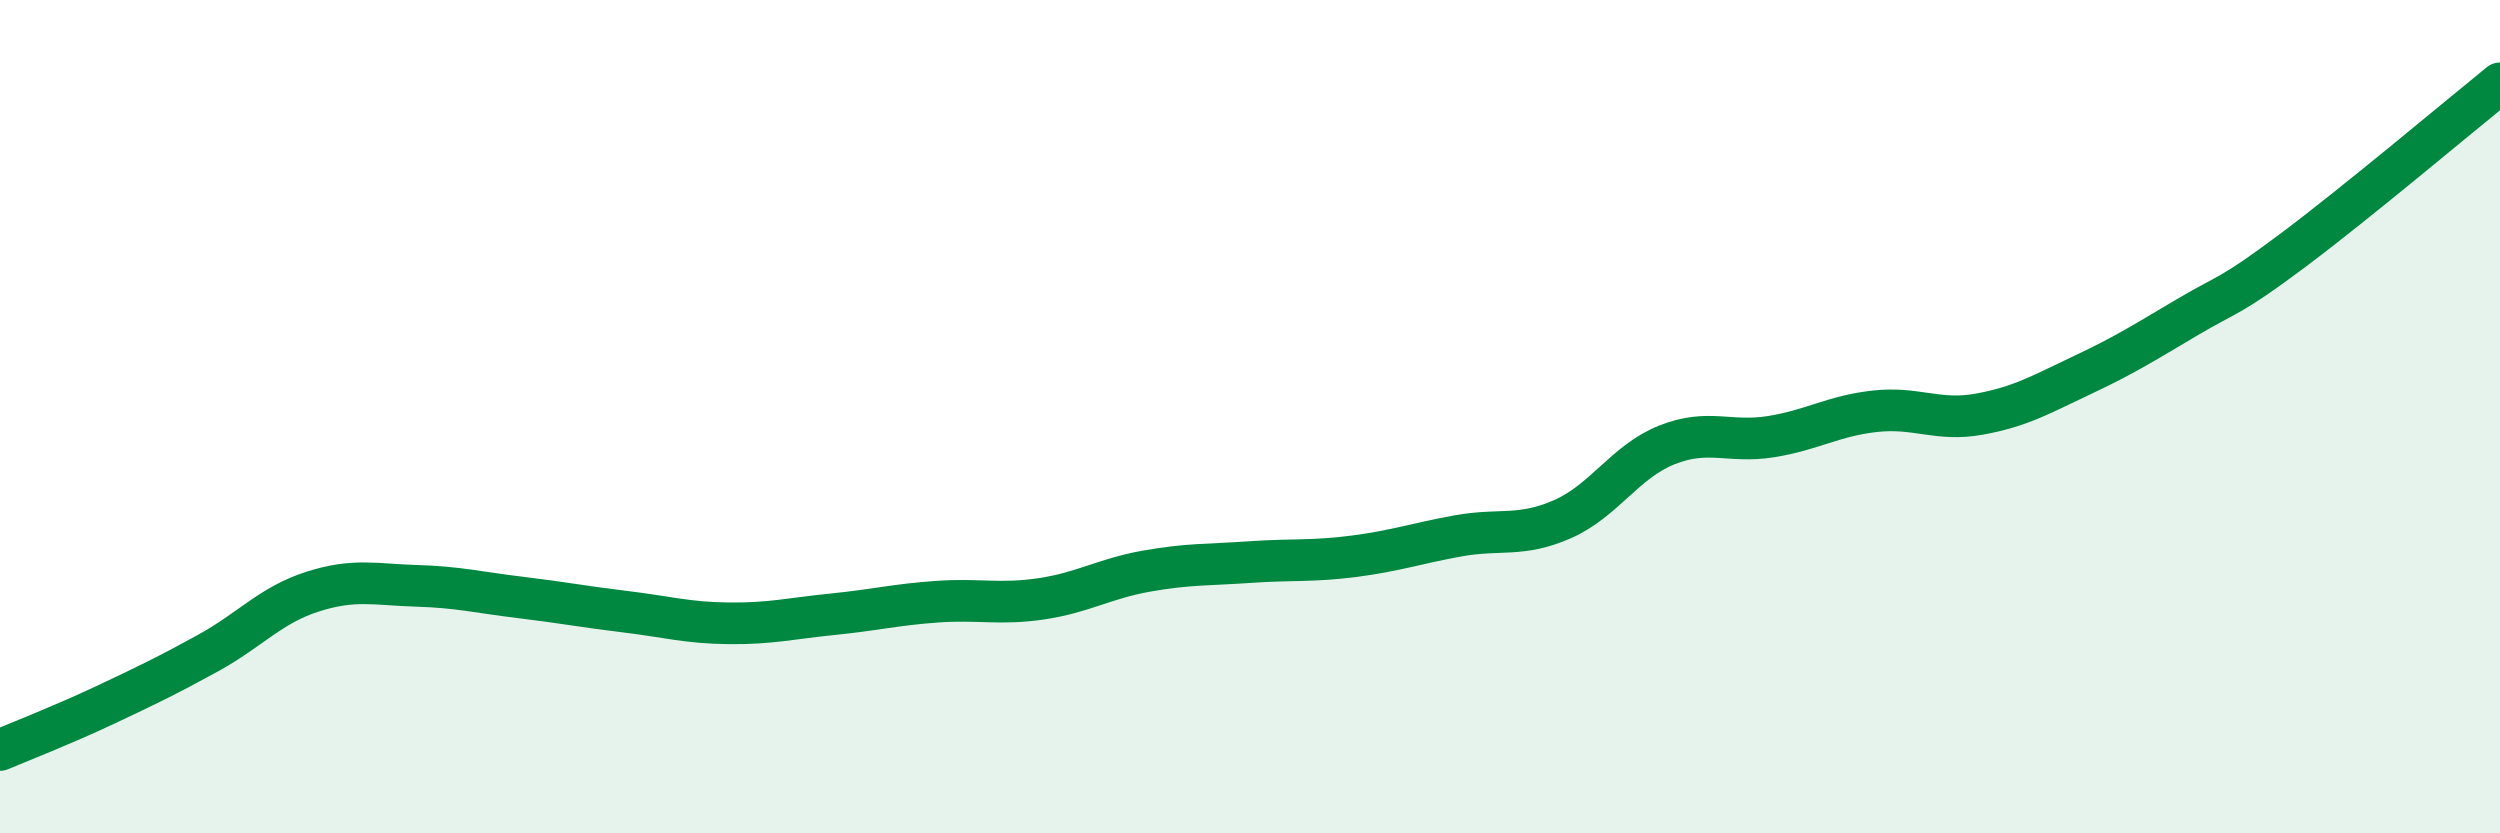 
    <svg width="60" height="20" viewBox="0 0 60 20" xmlns="http://www.w3.org/2000/svg">
      <path
        d="M 0,18 C 0.5,17.79 1.5,17.4 2.5,16.93 C 3.5,16.46 4,16.22 5,15.67 C 6,15.12 6.5,14.52 7.5,14.2 C 8.5,13.88 9,14.03 10,14.06 C 11,14.09 11.5,14.22 12.5,14.34 C 13.5,14.46 14,14.56 15,14.68 C 16,14.8 16.5,14.95 17.5,14.96 C 18.5,14.97 19,14.84 20,14.74 C 21,14.64 21.5,14.51 22.5,14.44 C 23.5,14.37 24,14.52 25,14.37 C 26,14.22 26.5,13.89 27.5,13.71 C 28.5,13.53 29,13.56 30,13.49 C 31,13.42 31.5,13.48 32.5,13.35 C 33.5,13.22 34,13.04 35,12.86 C 36,12.68 36.5,12.9 37.5,12.46 C 38.5,12.02 39,11.08 40,10.68 C 41,10.28 41.5,10.64 42.5,10.48 C 43.5,10.32 44,9.98 45,9.87 C 46,9.76 46.5,10.12 47.5,9.94 C 48.5,9.76 49,9.46 50,8.99 C 51,8.52 51.5,8.2 52.5,7.61 C 53.5,7.02 53.5,7.15 55,6.03 C 56.5,4.91 59,2.81 60,2L60 20L0 20Z"
        fill="#008740"
        opacity="0.1"
        stroke-linecap="round"
        stroke-linejoin="round"
      />
      <path
        d="M 0,18 C 0.5,17.79 1.5,17.4 2.5,16.93 C 3.5,16.46 4,16.22 5,15.67 C 6,15.12 6.5,14.52 7.5,14.2 C 8.5,13.88 9,14.03 10,14.06 C 11,14.09 11.5,14.22 12.5,14.34 C 13.5,14.46 14,14.56 15,14.68 C 16,14.8 16.5,14.95 17.5,14.96 C 18.5,14.97 19,14.84 20,14.74 C 21,14.64 21.5,14.51 22.5,14.44 C 23.5,14.37 24,14.52 25,14.37 C 26,14.22 26.5,13.89 27.5,13.71 C 28.5,13.53 29,13.56 30,13.49 C 31,13.42 31.5,13.48 32.5,13.35 C 33.5,13.22 34,13.04 35,12.86 C 36,12.68 36.5,12.9 37.5,12.46 C 38.5,12.02 39,11.08 40,10.68 C 41,10.28 41.5,10.64 42.5,10.48 C 43.5,10.32 44,9.98 45,9.87 C 46,9.76 46.5,10.12 47.5,9.94 C 48.5,9.76 49,9.46 50,8.99 C 51,8.52 51.5,8.2 52.5,7.61 C 53.5,7.02 53.5,7.15 55,6.03 C 56.5,4.91 59,2.81 60,2"
        stroke="#008740"
        stroke-width="1"
        fill="none"
        stroke-linecap="round"
        stroke-linejoin="round"
      />
    </svg>
  